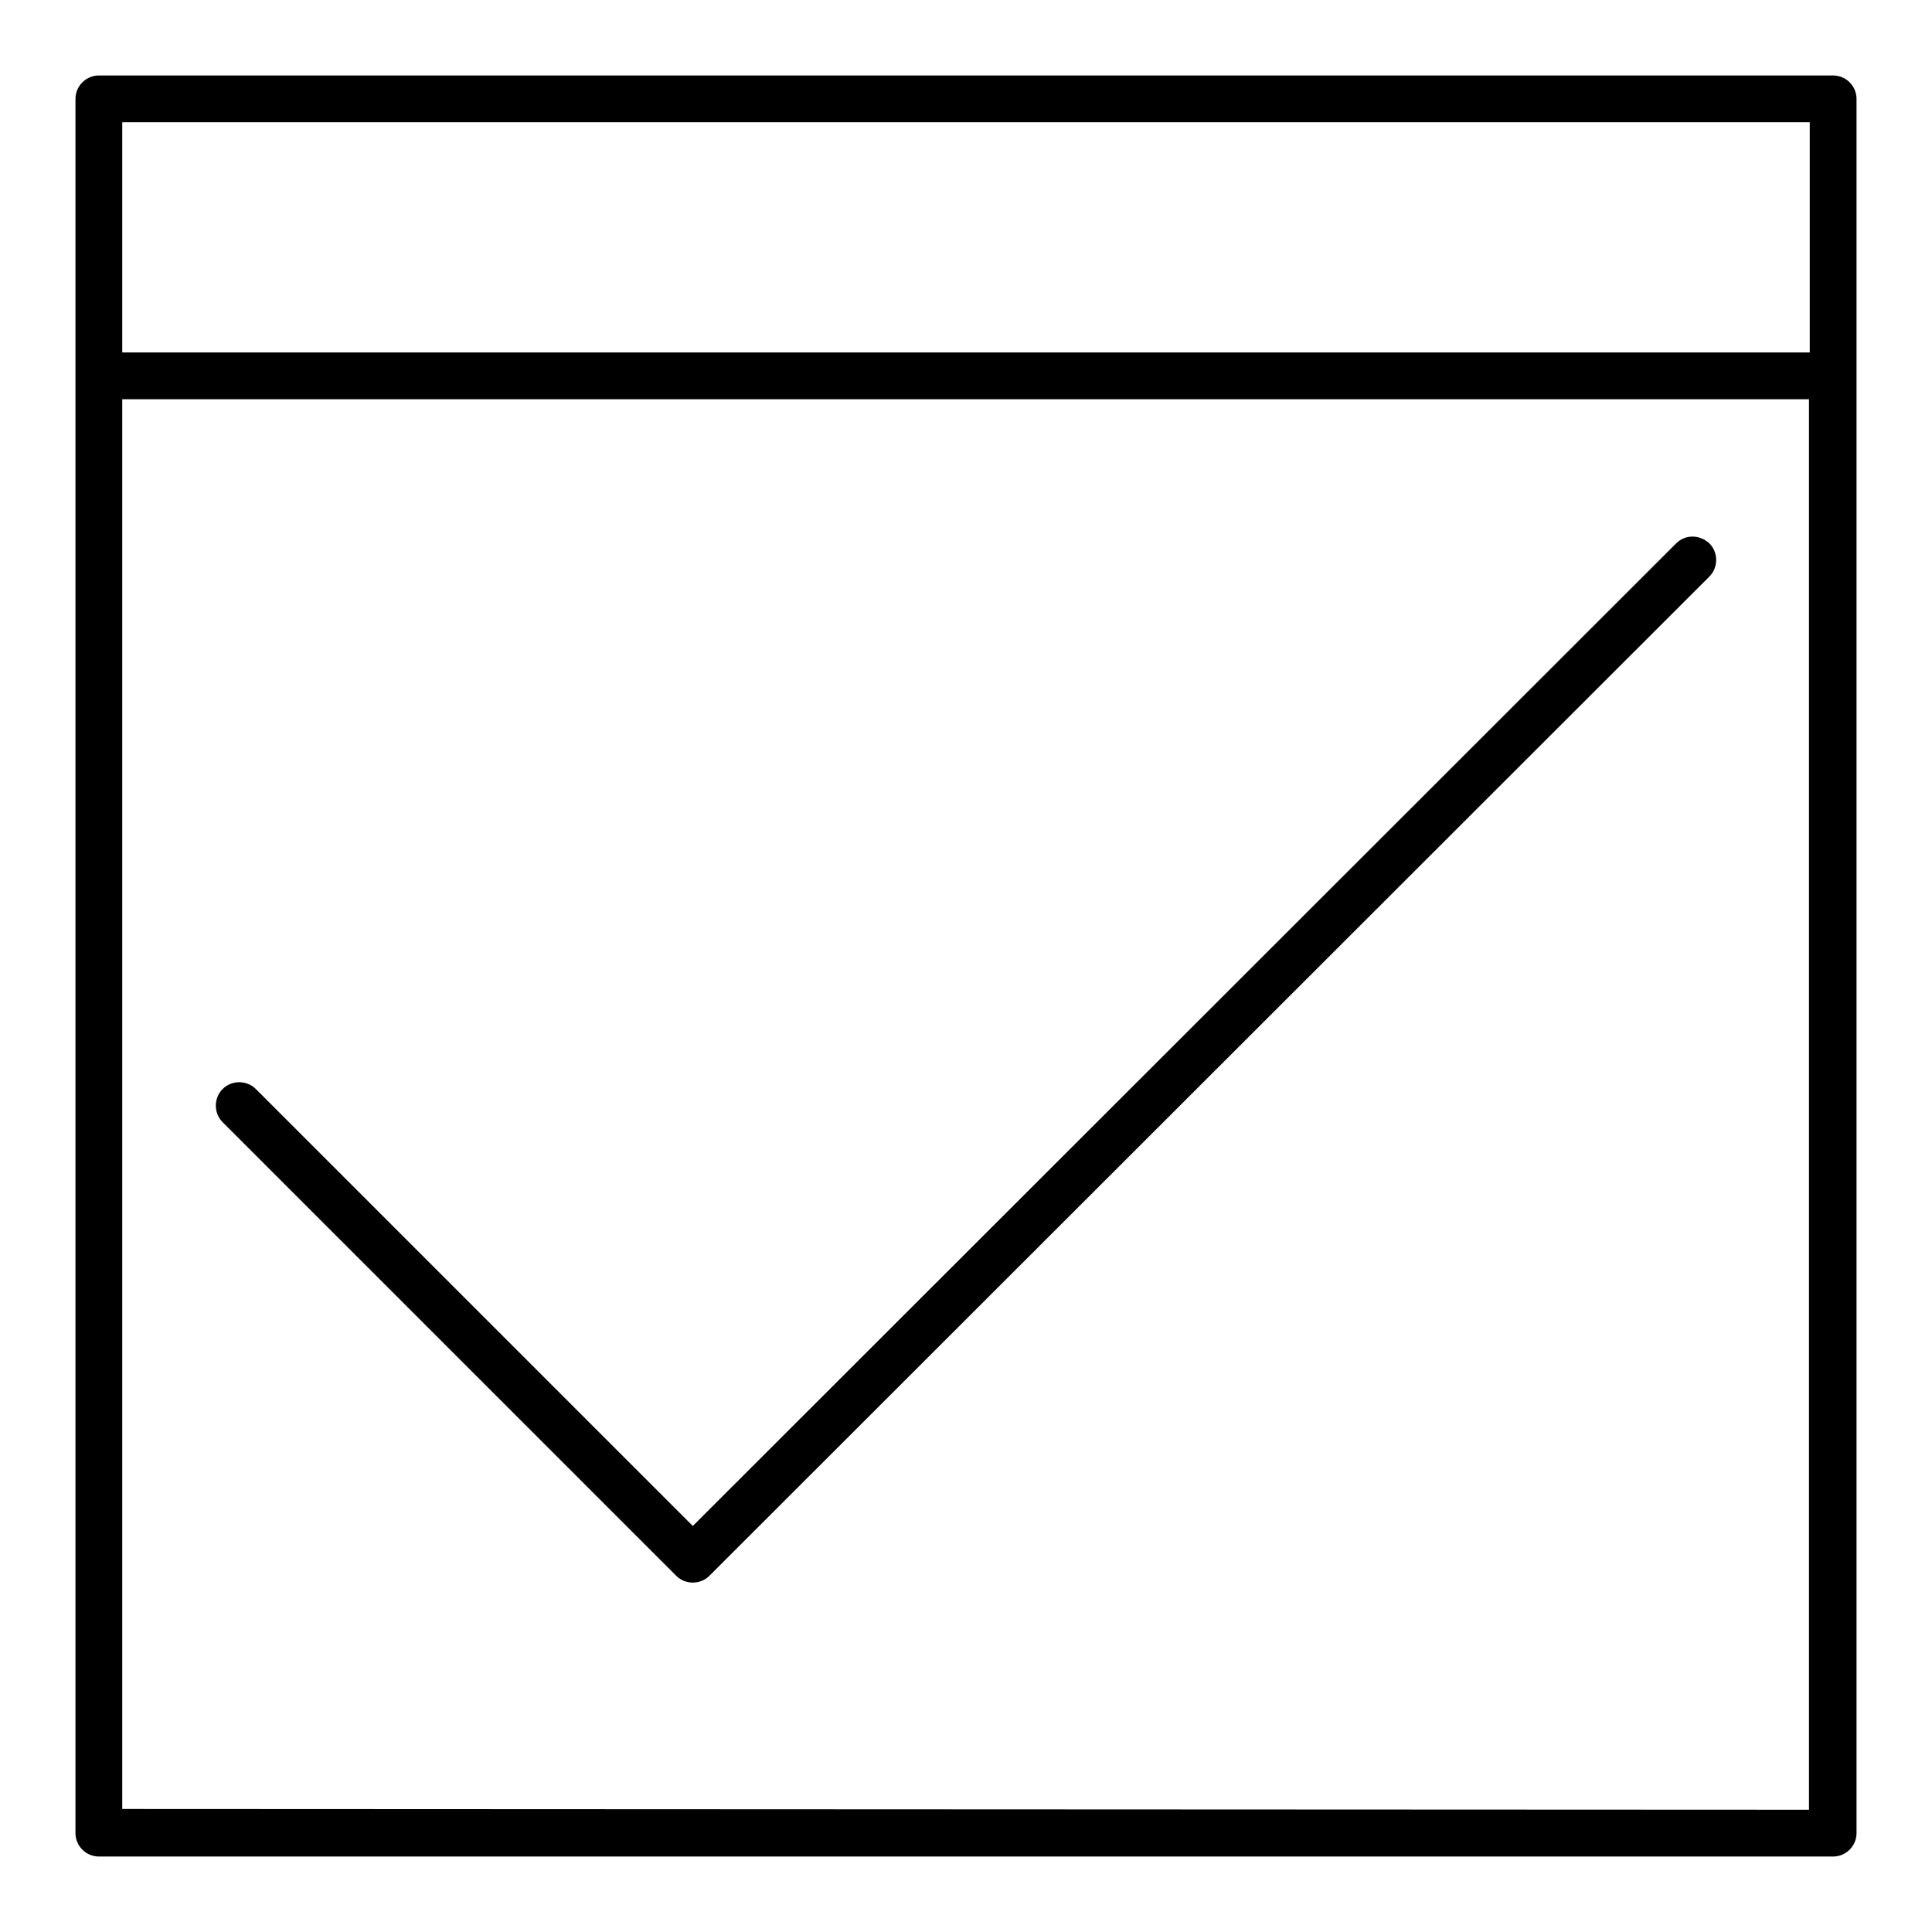 <?xml version="1.0" encoding="utf-8"?>
<!-- Svg Vector Icons : http://www.onlinewebfonts.com/icon -->
<!DOCTYPE svg PUBLIC "-//W3C//DTD SVG 1.1//EN" "http://www.w3.org/Graphics/SVG/1.1/DTD/svg11.dtd">
<svg version="1.1" xmlns="http://www.w3.org/2000/svg" xmlns:xlink="http://www.w3.org/1999/xlink" x="0px" y="0px" viewBox="0 0 256 256" enable-background="new 0 0 256 256" xml:space="preserve">
<g><g><path fill="#000000" d="M242.9,10H13.1c-1.7,0-3.1,1.4-3.1,3.1v229.8c0,1.7,1.4,3.1,3.1,3.1h229.8c1.7,0,3.1-1.4,3.1-3.1V13.1C246,11.4,244.6,10,242.9,10z M239.8,16.2v30.5H16.2V16.2H239.8z M16.2,239.7V52.9h223.5v186.9L16.2,239.7L16.2,239.7z"/><path fill="#000000" d="M222.1,72L91.8,202.2l-57.9-57.9c-1.2-1.2-3.2-1.2-4.4,0c-1.2,1.2-1.2,3.2,0,4.4l60.1,60.1c0.6,0.6,1.4,0.9,2.2,0.9s1.6-0.3,2.2-0.9L226.5,76.4c1.2-1.2,1.2-3.2,0-4.4C225.2,70.8,223.3,70.8,222.1,72z"/></g></g>
</svg>
